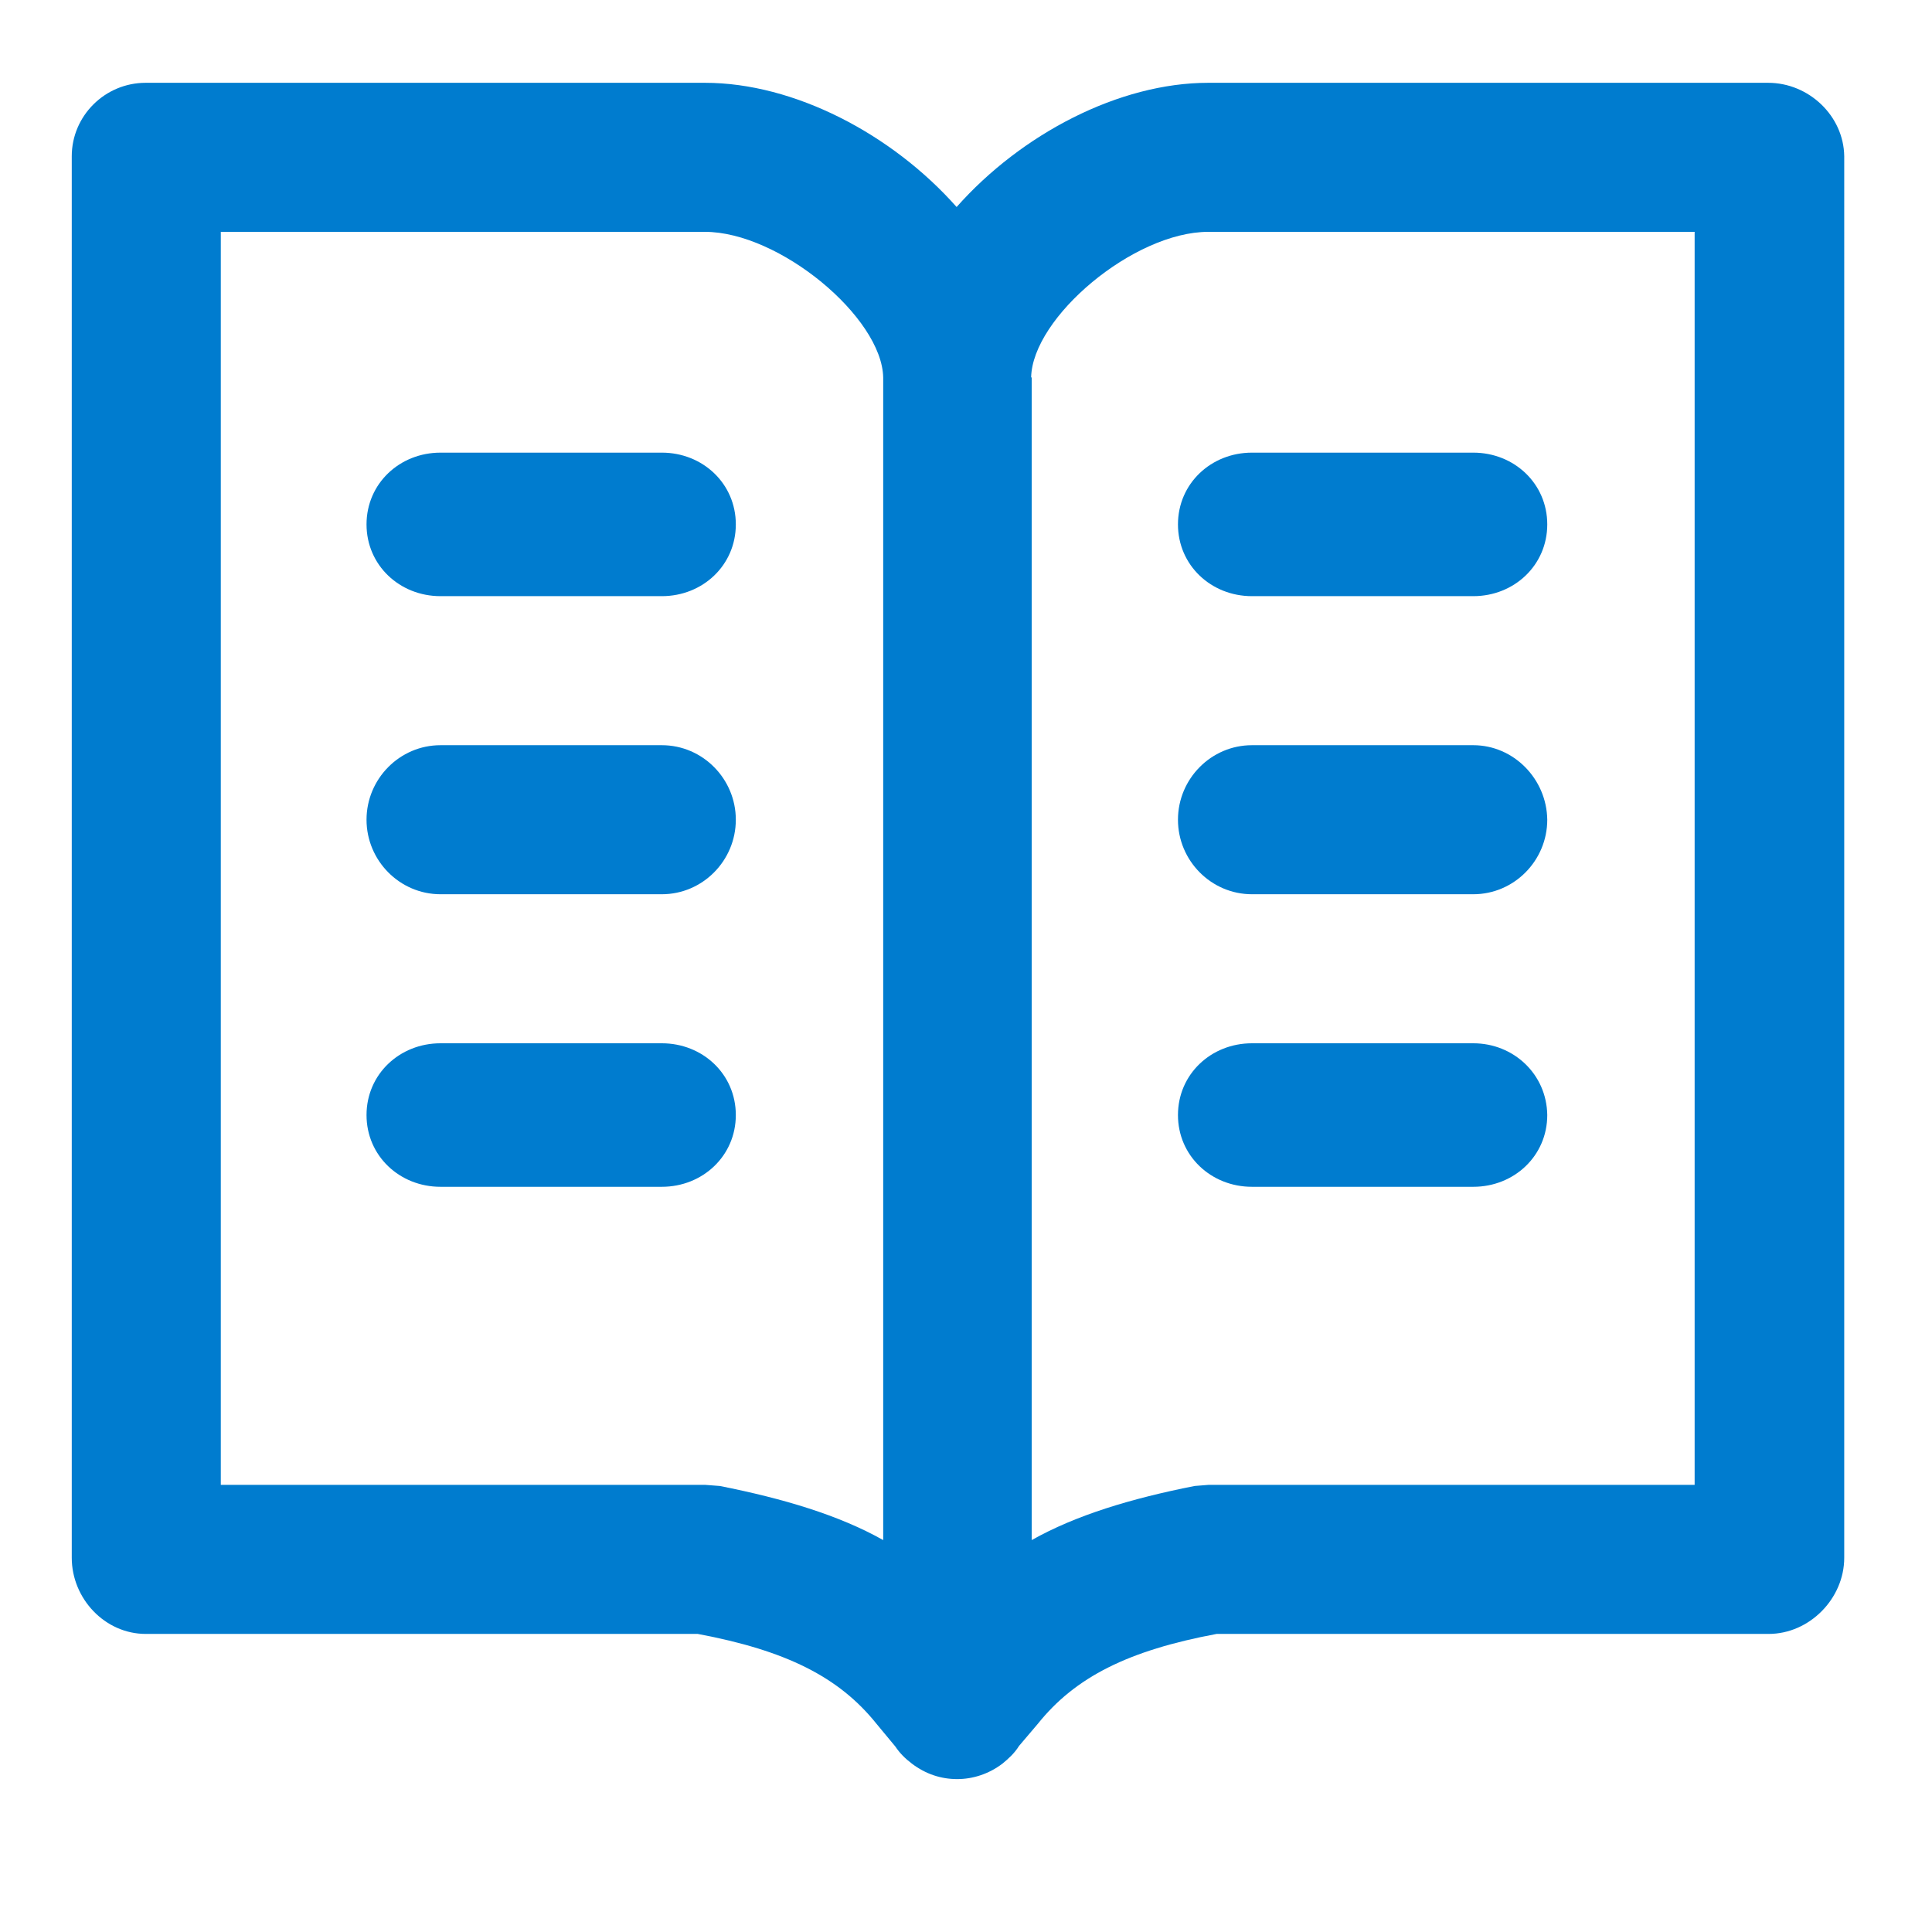 <?xml version="1.0" encoding="utf-8"?>
<!-- Generator: Adobe Illustrator 17.1.0, SVG Export Plug-In . SVG Version: 6.00 Build 0)  -->
<!DOCTYPE svg PUBLIC "-//W3C//DTD SVG 1.1//EN" "http://www.w3.org/Graphics/SVG/1.1/DTD/svg11.dtd">
<svg version="1.1" id="Layer_1" xmlns="http://www.w3.org/2000/svg" xmlns:xlink="http://www.w3.org/1999/xlink" x="0px" y="0px"
	 viewBox="0 0 350 350" enable-background="new 0 0 350 350" xml:space="preserve">
<g>
	<path fill="#007CCF" d="M320.3,15H218.9c-16.2,0-33.9,9.3-45.6,22.5C161.6,24.3,143.9,15,127.7,15H26.4C19,15,13,21,13,28.3v253.9
		c0,7.4,6,13.8,13.4,13.8h100c16,3,25.6,7.8,32.4,16.3l3.4,4.1c0.8,1.2,1.8,2.2,3,3.1c2.5,1.9,5.3,2.8,8.2,2.8
		c2.8,0,5.7-0.9,8.2-2.8c1.1-0.9,2.2-1.9,3-3.2l3.4-4c6.8-8.5,16.4-13.3,32.4-16.3h100c7.4,0,13.7-6.4,13.7-13.8V28.3
		C334,21,327.7,15,320.3,15z M130.4,269.2l-2.6-0.2H40V42h87.7c13.5,0,32.1,15.5,32.3,26.4c0,0.1,0,0,0,0c0,0,0,0,0,0c0,0,0,0,0,0
		V279C152,274.5,142,271.5,130.4,269.2z M307,269h-88.1l-2.5,0.2c-11.6,2.3-21.5,5.3-29.5,9.8V68.4c0,0,0,0,0,0c0,0,0,0,0,0
		c0-0.1-0.1,0-0.1,0c0.2-10.9,18.6-26.4,32.1-26.4H307V269z"/>
	<path fill="#007CCF" d="M119.9,82H79.8c-7.4,0-13.4,5.6-13.4,13c0,7.4,6,13,13.4,13h40.1c7.4,0,13.4-5.6,13.4-13
		C133.3,87.6,127.3,82,119.9,82z"/>
	<path fill="#007CCF" d="M119.9,135H79.8c-7.4,0-13.4,6.1-13.4,13.5c0,7.4,6,13.5,13.4,13.5h40.1c7.4,0,13.4-6.1,13.4-13.5
		C133.3,141.1,127.3,135,119.9,135z"/>
	<path fill="#007CCF" d="M119.9,189H79.8c-7.4,0-13.4,5.6-13.4,13c0,7.4,6,13,13.4,13h40.1c7.4,0,13.4-5.6,13.4-13
		C133.3,194.6,127.3,189,119.9,189z"/>
	<path fill="#007CCF" d="M213.4,95c0,7.4,6,13,13.4,13h40.1c7.4,0,13.4-5.6,13.4-13c0-7.4-6-13-13.4-13h-40.1
		C219.4,82,213.4,87.6,213.4,95z"/>
	<path fill="#007CCF" d="M266.9,135h-40.1c-7.4,0-13.4,6.1-13.4,13.5c0,7.4,6,13.5,13.4,13.5h40.1c7.4,0,13.4-6.1,13.4-13.5
		C280.2,141.1,274.2,135,266.9,135z"/>
	<path fill="#007CCF" d="M266.9,189h-40.1c-7.4,0-13.4,5.6-13.4,13c0,7.4,6,13,13.4,13h40.1c7.4,0,13.4-5.6,13.4-13
		C280.2,194.6,274.2,189,266.9,189z"/>
</g>
</svg>
